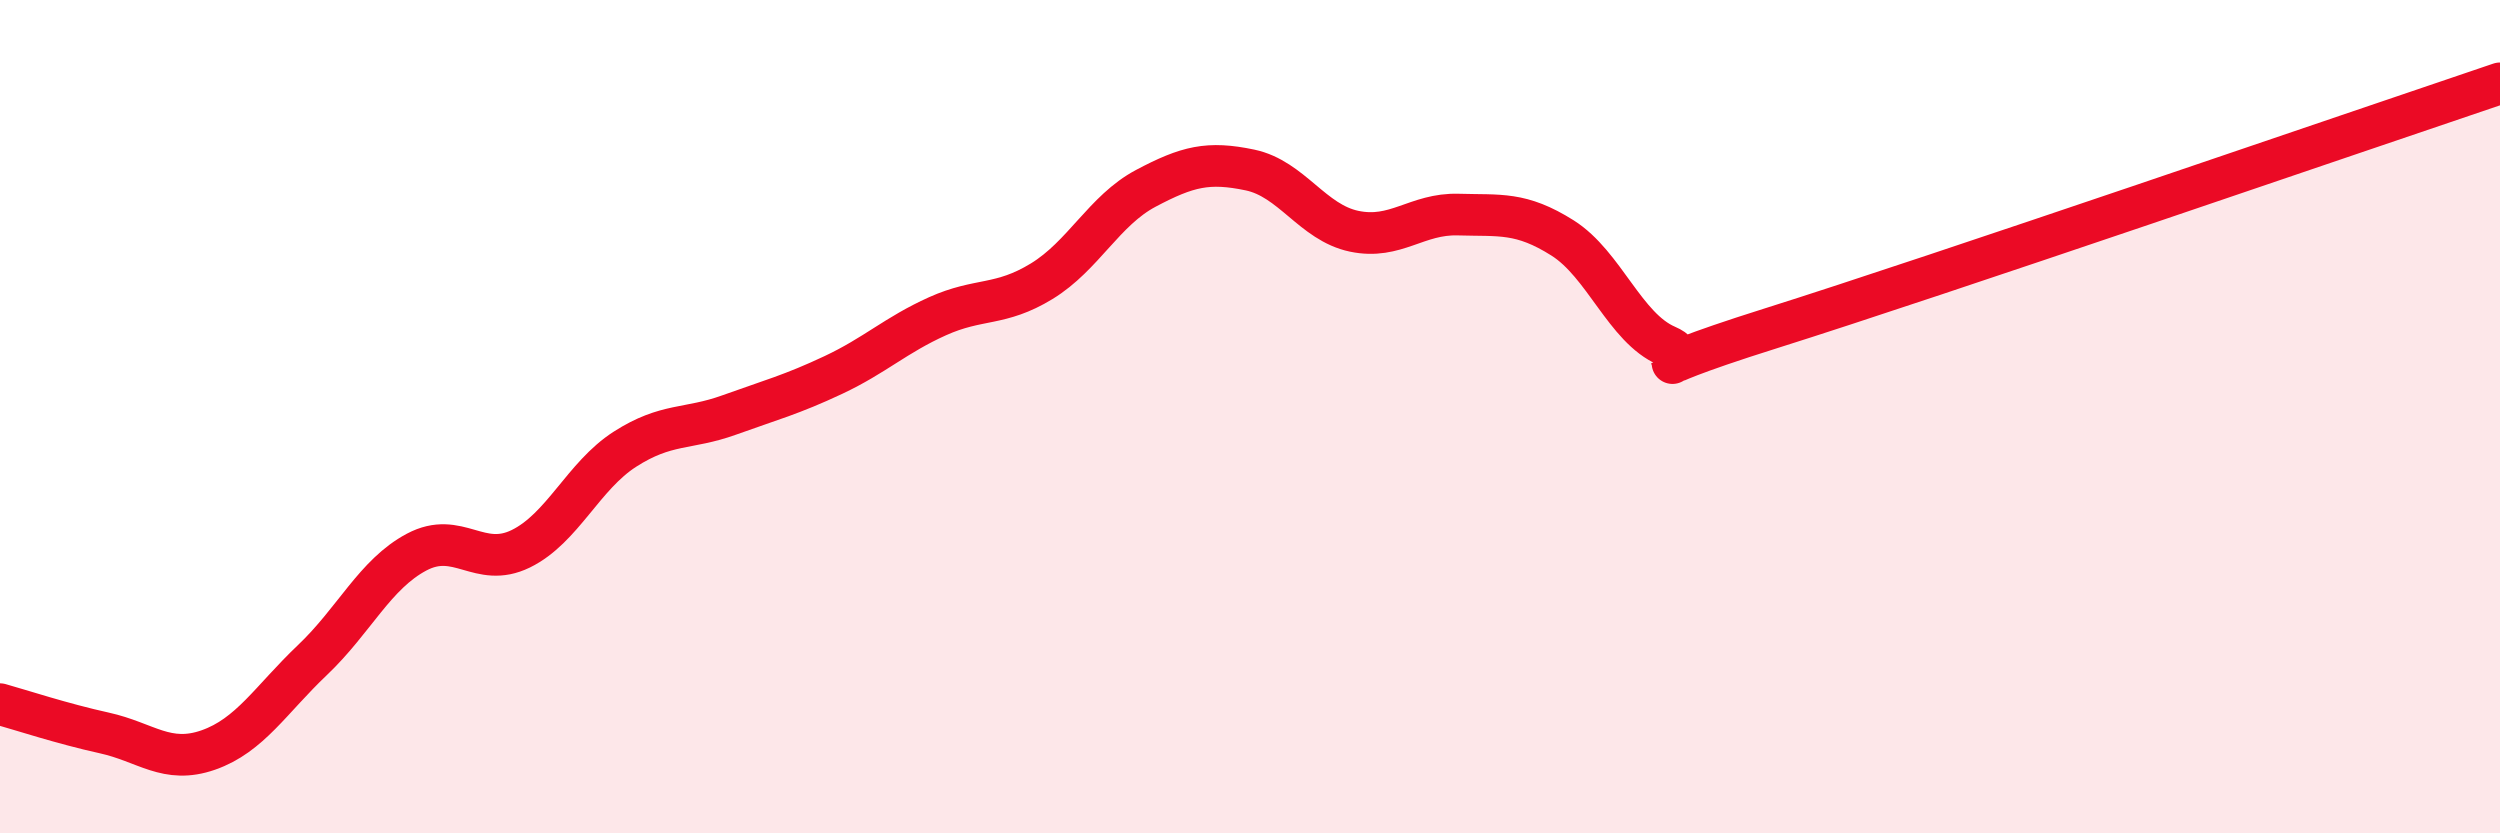 
    <svg width="60" height="20" viewBox="0 0 60 20" xmlns="http://www.w3.org/2000/svg">
      <path
        d="M 0,16.9 C 0.5,17.04 1.5,17.37 2.5,17.59 C 3.5,17.81 4,18.35 5,18 C 6,17.65 6.5,16.79 7.5,15.84 C 8.5,14.89 9,13.78 10,13.25 C 11,12.72 11.5,13.66 12.5,13.17 C 13.5,12.68 14,11.42 15,10.78 C 16,10.14 16.5,10.32 17.5,9.96 C 18.5,9.6 19,9.47 20,9 C 21,8.53 21.5,8.04 22.5,7.59 C 23.5,7.14 24,7.36 25,6.75 C 26,6.14 26.5,5.05 27.5,4.52 C 28.5,3.99 29,3.87 30,4.08 C 31,4.29 31.5,5.34 32.5,5.55 C 33.5,5.76 34,5.12 35,5.15 C 36,5.18 36.5,5.08 37.5,5.71 C 38.5,6.34 39,7.87 40,8.3 C 41,8.73 38.5,9.14 42.5,7.88 C 46.5,6.62 56.5,3.18 60,2L60 20L0 20Z"
        fill="#EB0A25"
        opacity="0.1"
        stroke-linecap="round"
        stroke-linejoin="round"
      />
      <path
        d="M 0,16.9 C 0.5,17.04 1.5,17.37 2.5,17.59 C 3.5,17.81 4,18.35 5,18 C 6,17.65 6.5,16.79 7.5,15.84 C 8.5,14.89 9,13.78 10,13.25 C 11,12.72 11.5,13.66 12.5,13.17 C 13.5,12.68 14,11.42 15,10.78 C 16,10.14 16.5,10.32 17.5,9.96 C 18.5,9.6 19,9.47 20,9 C 21,8.53 21.5,8.04 22.5,7.59 C 23.5,7.14 24,7.36 25,6.75 C 26,6.14 26.5,5.05 27.5,4.52 C 28.5,3.99 29,3.87 30,4.08 C 31,4.29 31.5,5.34 32.5,5.55 C 33.5,5.76 34,5.12 35,5.15 C 36,5.18 36.5,5.08 37.5,5.71 C 38.5,6.34 39,7.87 40,8.3 C 41,8.73 38.5,9.14 42.5,7.88 C 46.5,6.62 56.5,3.18 60,2"
        stroke="#EB0A25"
        stroke-width="1"
        fill="none"
        stroke-linecap="round"
        stroke-linejoin="round"
      />
    </svg>
  